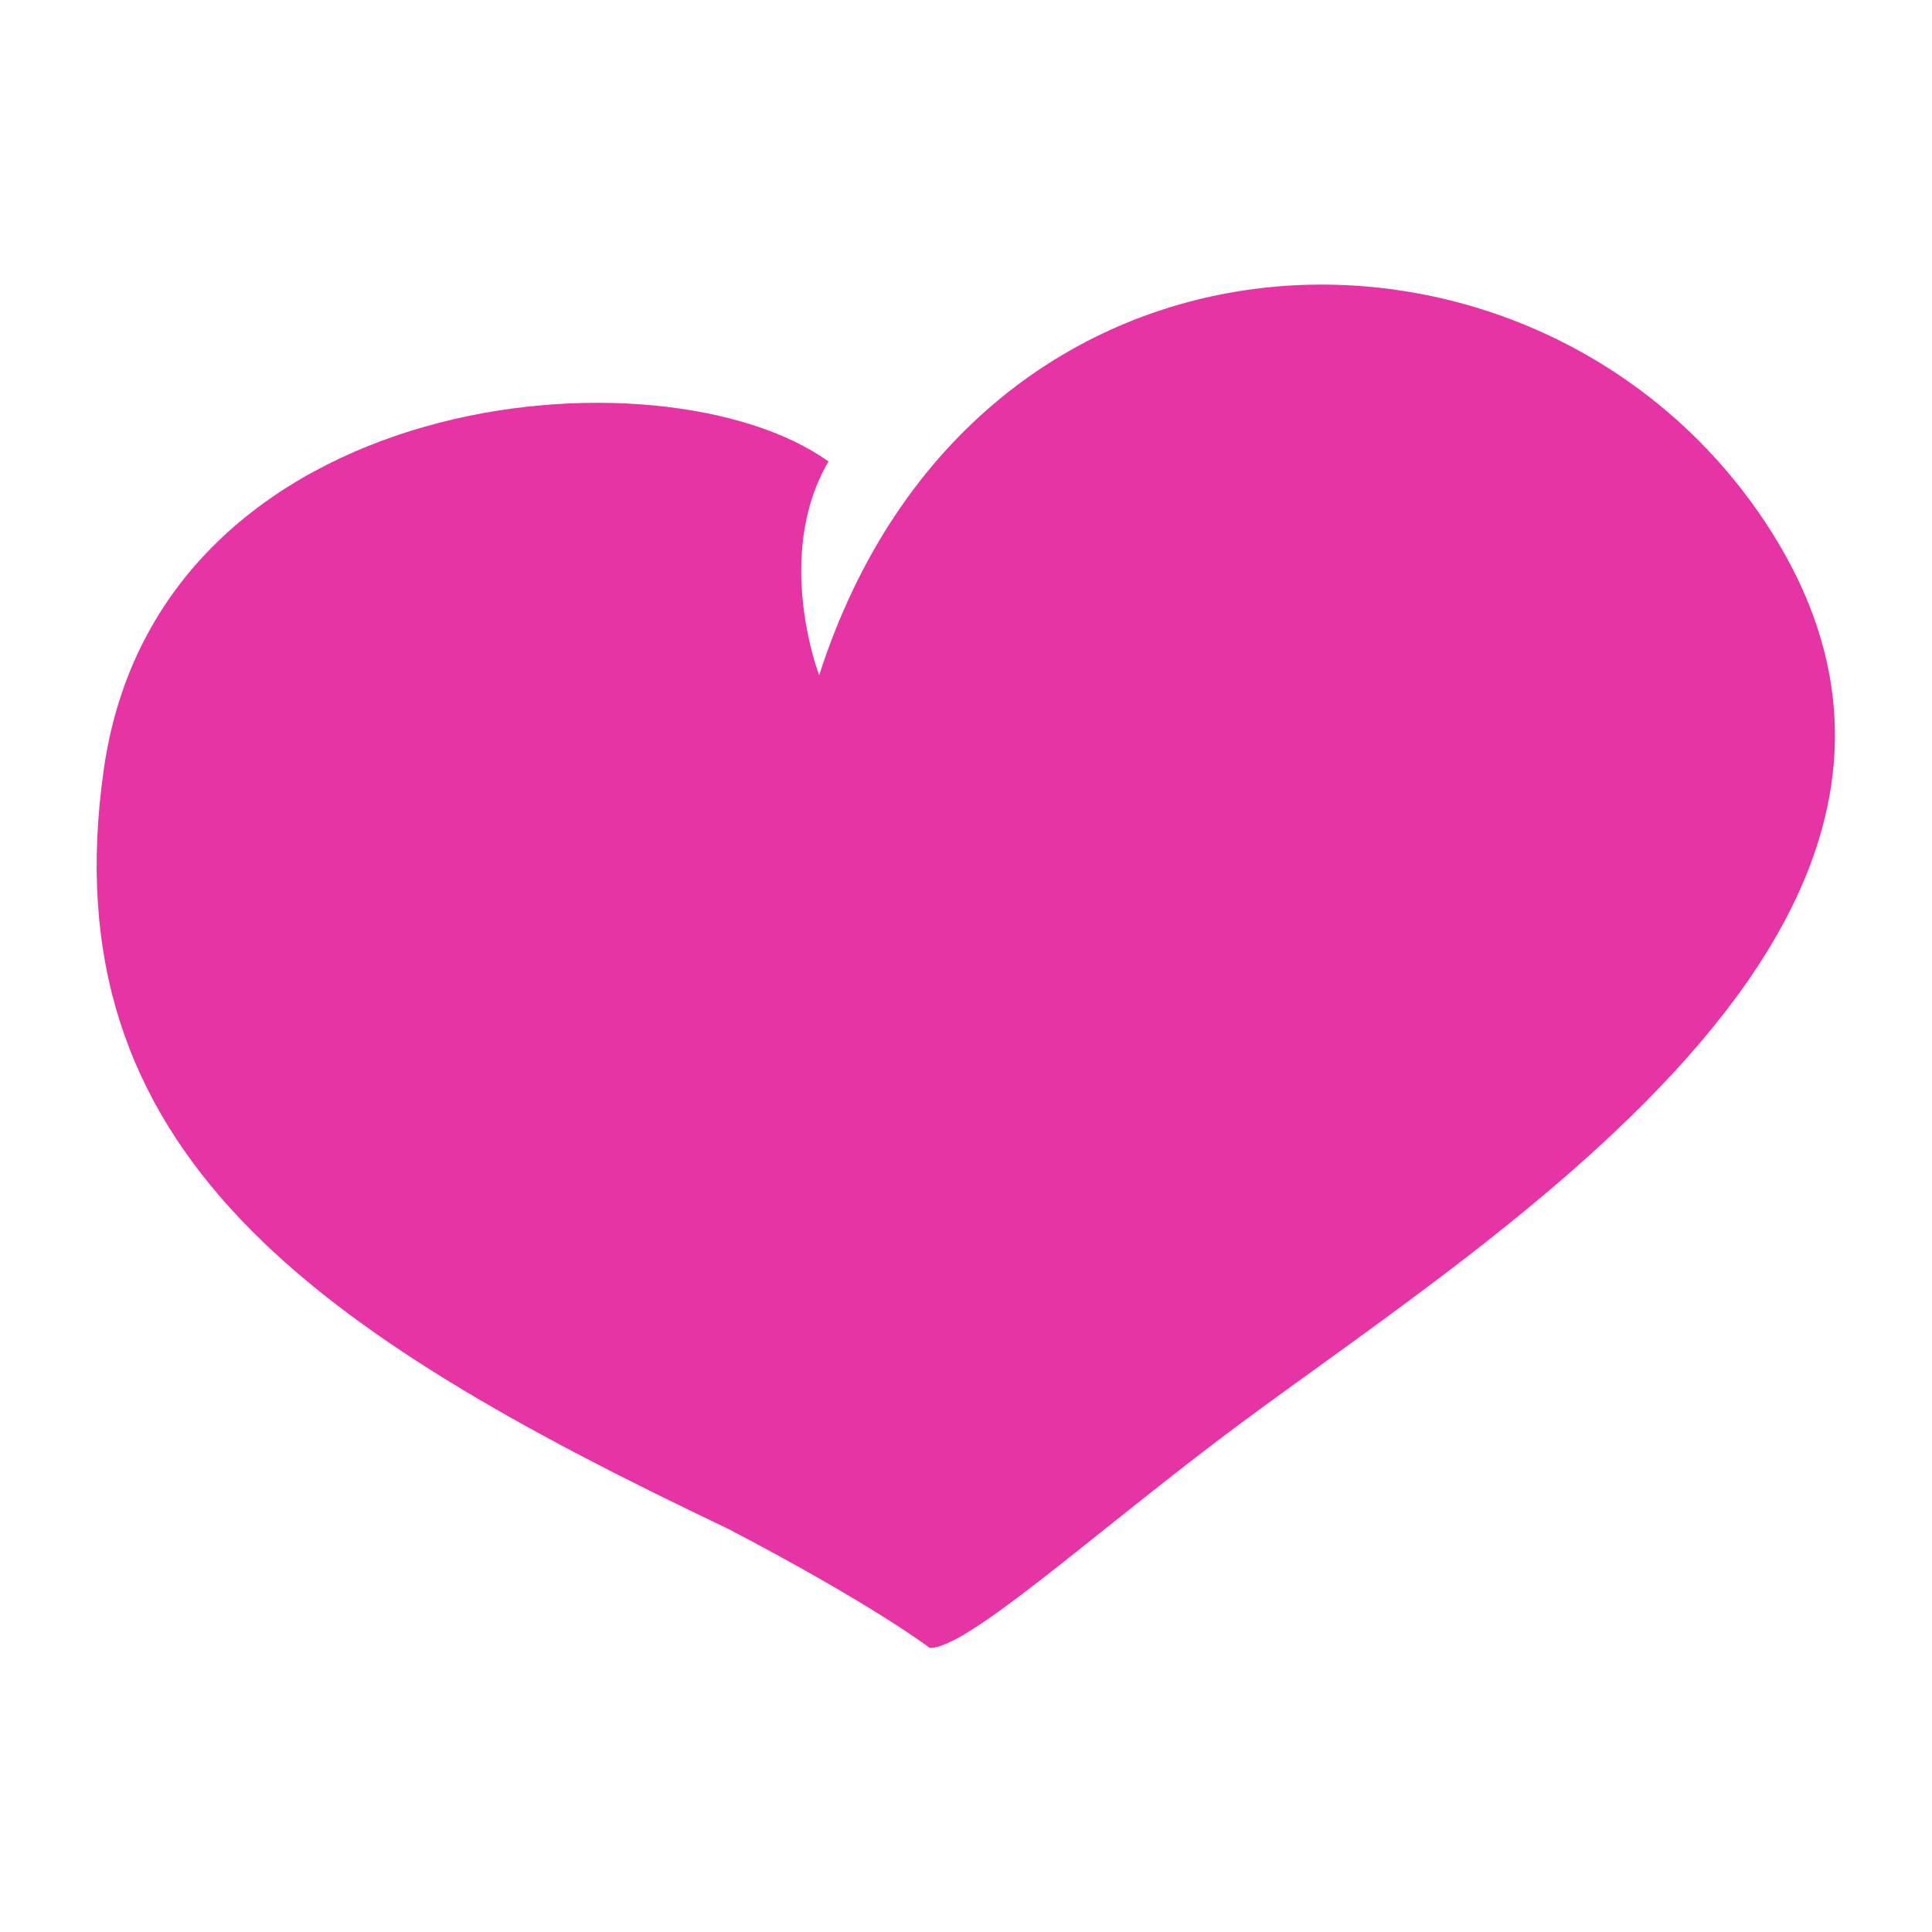 <?xml version="1.0" encoding="UTF-8"?><svg id="_レイヤー_2" xmlns="http://www.w3.org/2000/svg" viewBox="0 0 40 40"><defs><style>.cls-1{fill:#e634a5;fill-rule:evenodd;}.cls-1,.cls-2{stroke-width:0px;}.cls-2{fill:none;}</style></defs><g id="site"><rect class="cls-2" x=".12" y=".12" width="39.76" height="39.76" transform="translate(.12 -.12) rotate(.35)"/><path class="cls-1" d="M17.16,9.56c-3.42-2.47-13.87-1.59-15.01,6.36-1.14,7.95,4.37,11.66,12.92,15.73,3.04,1.59,4.18,2.47,4.18,2.47.76,0,3.12-2.13,5.89-4.24,5.32-4.06,16.91-10.78,11.4-19.08-4.71-7.09-16.34-6.89-19.58,3.18,0,0-.95-2.47.19-4.42Z"/></g></svg>